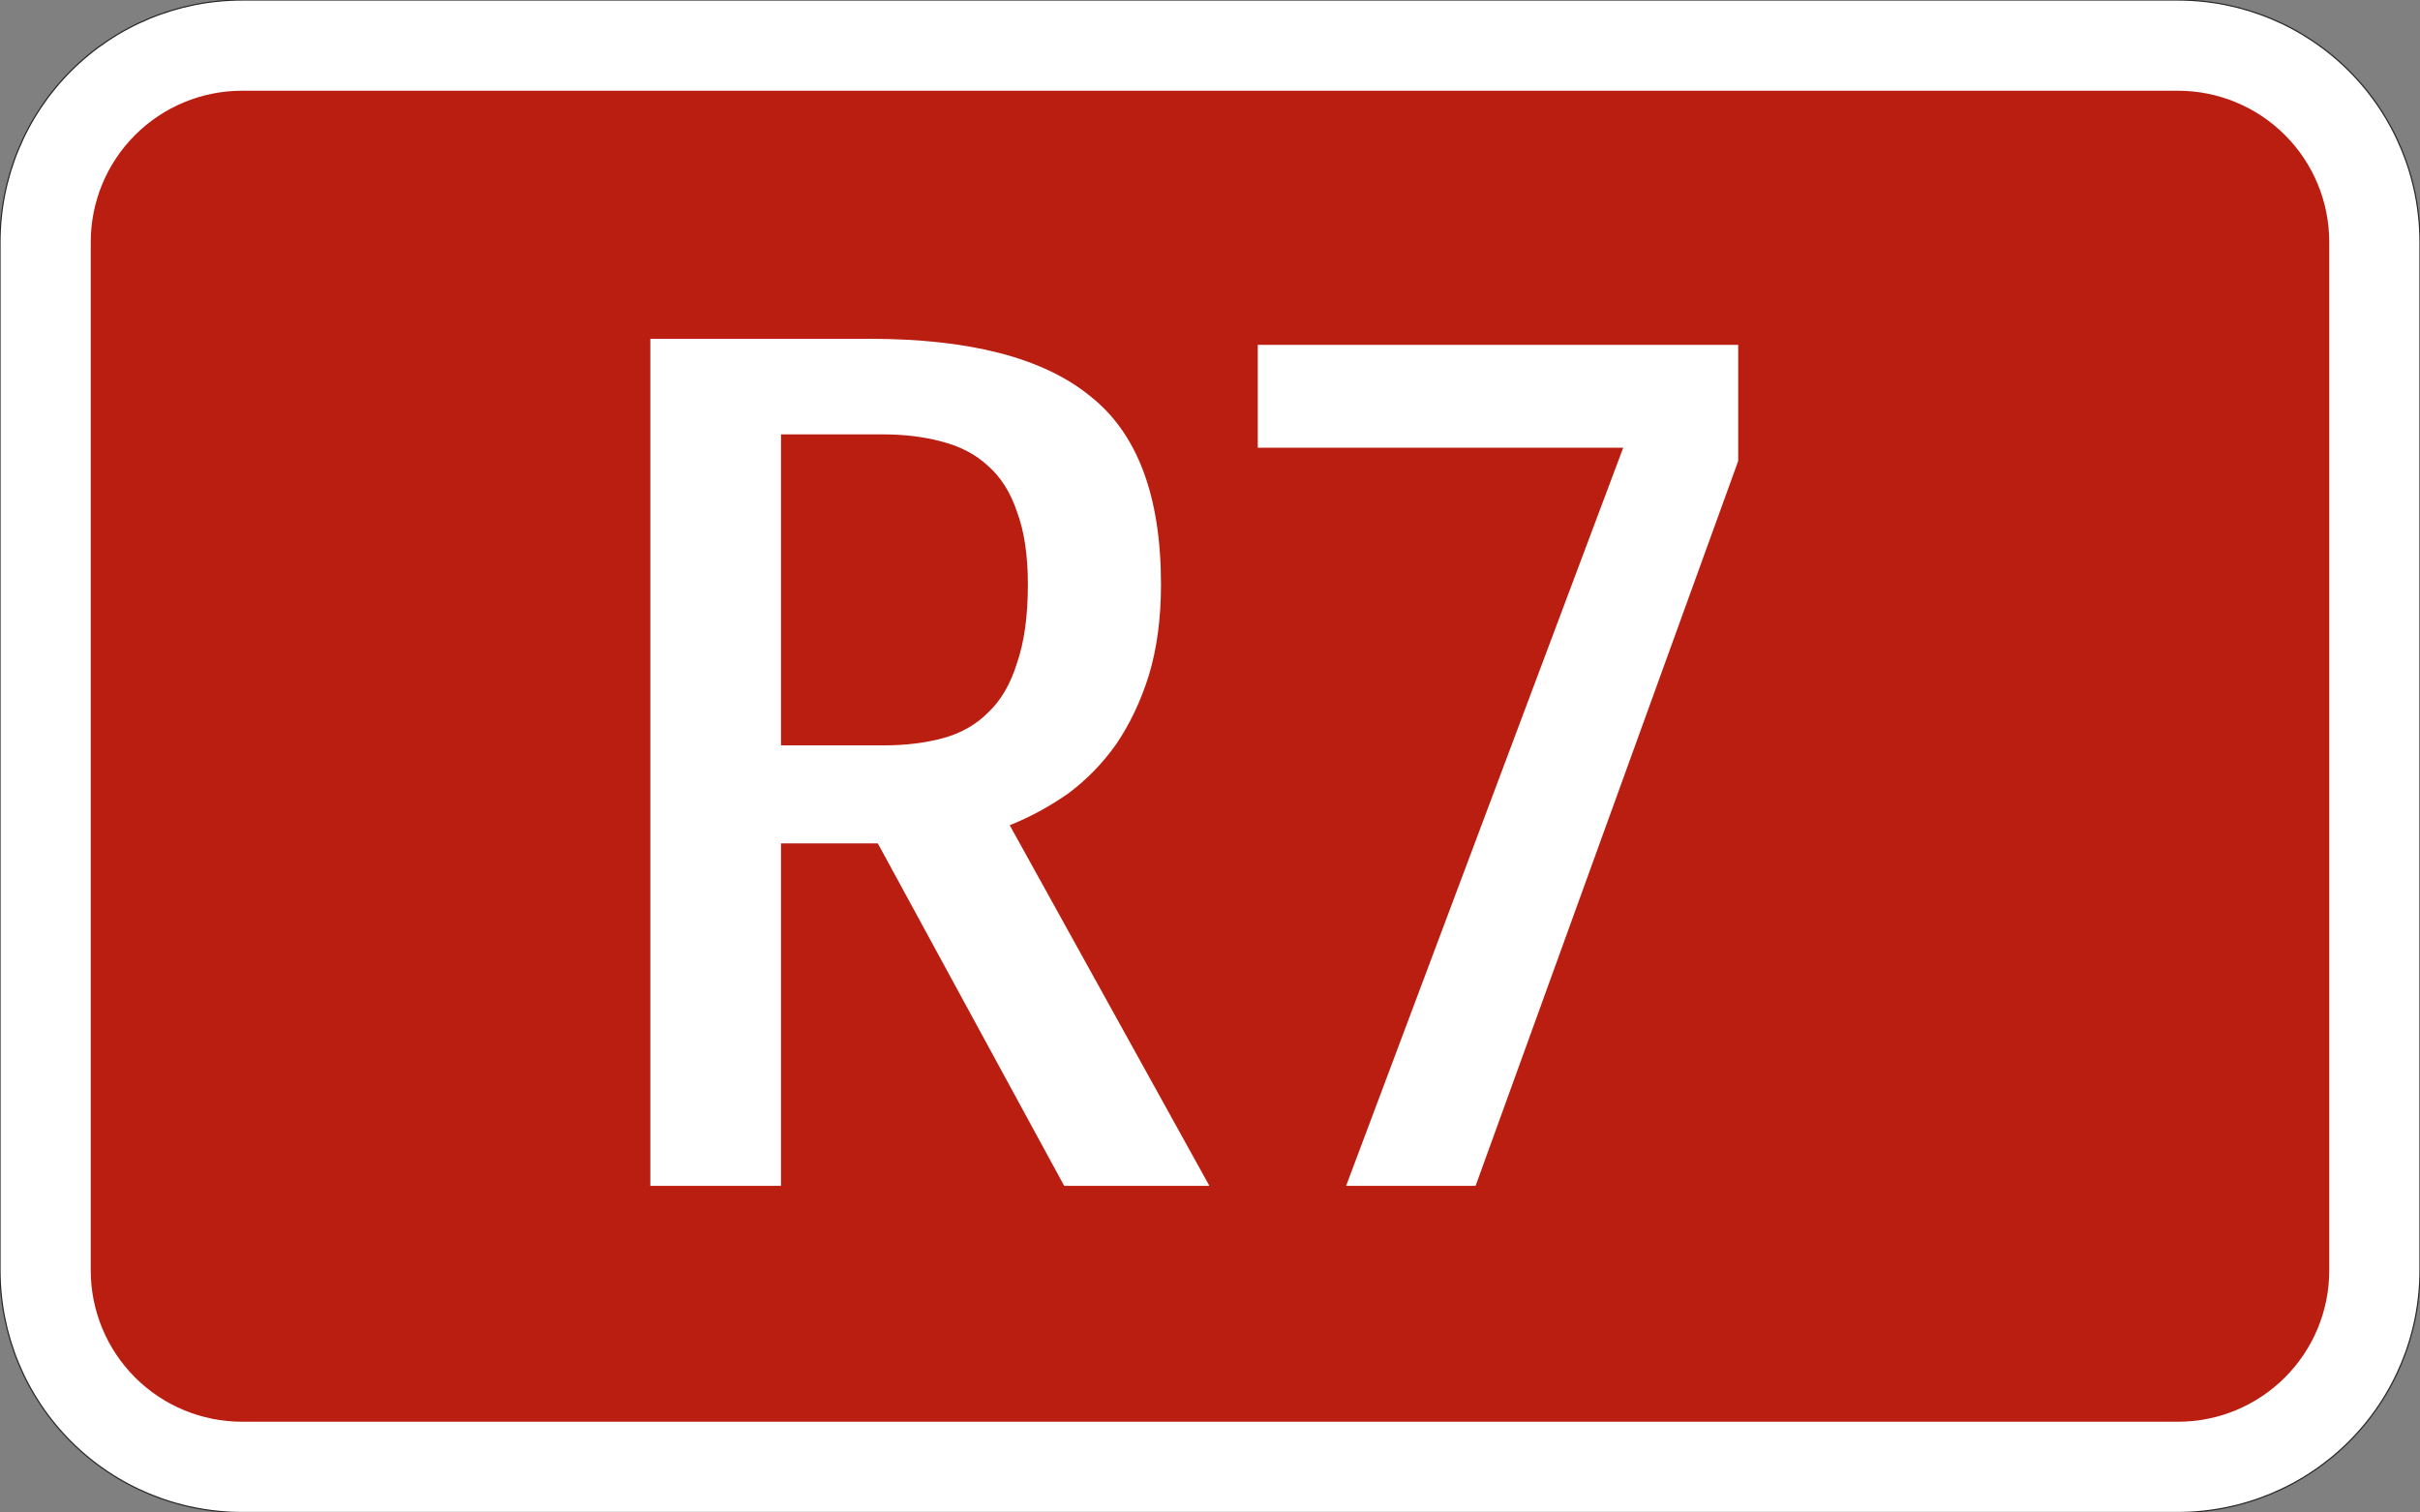 <?xml version="1.0" encoding="UTF-8"?>
<svg width="400mm" height="250mm" version="1.1" viewBox="0 0 4e4 25000" xmlns="http://www.w3.org/2000/svg">
 <rect x="0" y="0" width="4e4" height="25000" fill="#808080" stroke="none"/>
 <path transform="matrix(100 0 0 -100 2e4 12500)" d="m-160-125c-10.609 0-20.783 4.214-28.284 11.716-7.502 7.501-11.716 17.676-11.716 28.284v170c0 10.609 4.214 20.783 11.716 28.284 7.501 7.502 17.676 11.716 28.284 11.716h320c10.609 0 20.783-4.214 28.284-11.716 7.502-7.501 11.716-17.676 11.716-28.284v-170c0-10.609-4.214-20.783-11.716-28.284-7.501-7.502-17.676-11.716-28.284-11.716h-320" style="fill-rule:evenodd;fill:#fff;stroke-miterlimit:3;stroke-width:.2;stroke:#282828"/>
 <path d="m4e3 23500c-663.04 0-1298.9-263.39-1767.8-732.23-468.84-468.84-732.23-1104.7-732.23-1767.8v-17000c0-663.04 263.39-1298.9 732.23-1767.8 468.84-468.84 1104.7-732.23 1767.8-732.23h32000c663.04 0 1298.9 263.39 1767.8 732.23 468.84 468.84 732.23 1104.7 732.23 1767.8v17000c0 663.04-263.39 1298.9-732.23 1767.8-468.84 468.84-1104.7 732.23-1767.8 732.23h-32000" style="fill-rule:evenodd;fill:#ba1e10"/>
 <g style="fill:#fff;stroke-width:26.458">
  <path d="m19190 9659.9q0 840.08-200.02 1500.2-200.02 640.06-540.05 1140.1-340.03 480.05-800.08 820.08-460.05 320.03-960.1 520.05l3300.3 5960.6h-2400.2l-3080.3-5660.6h-1600.2v5660.6h-2160.2v-14001h3620.4q2480.2 0 3640.4 940.09 1180.1 920.09 1180.1 3120.3zm-2200.2 0q0-720.07-180.02-1200.1-160.02-480.05-480.05-760.08-300.03-280.03-760.08-400.04-440.04-120.01-980.1-120.01h-1680.2v5140.5h1700.2q540.05 0 980.1-120.01t740.07-420.04q320.03-300.03 480.05-820.08 180.02-520.05 180.02-1300.1z" style="fill:#fff;stroke-width:26.458"/>
  <path d="m24390 19601h-2140.2l4580.5-12201h-6040.6v-1700.2h7940.8v1920.2z" style="fill:#fff;stroke-width:26.458"/>
 </g>
</svg>
